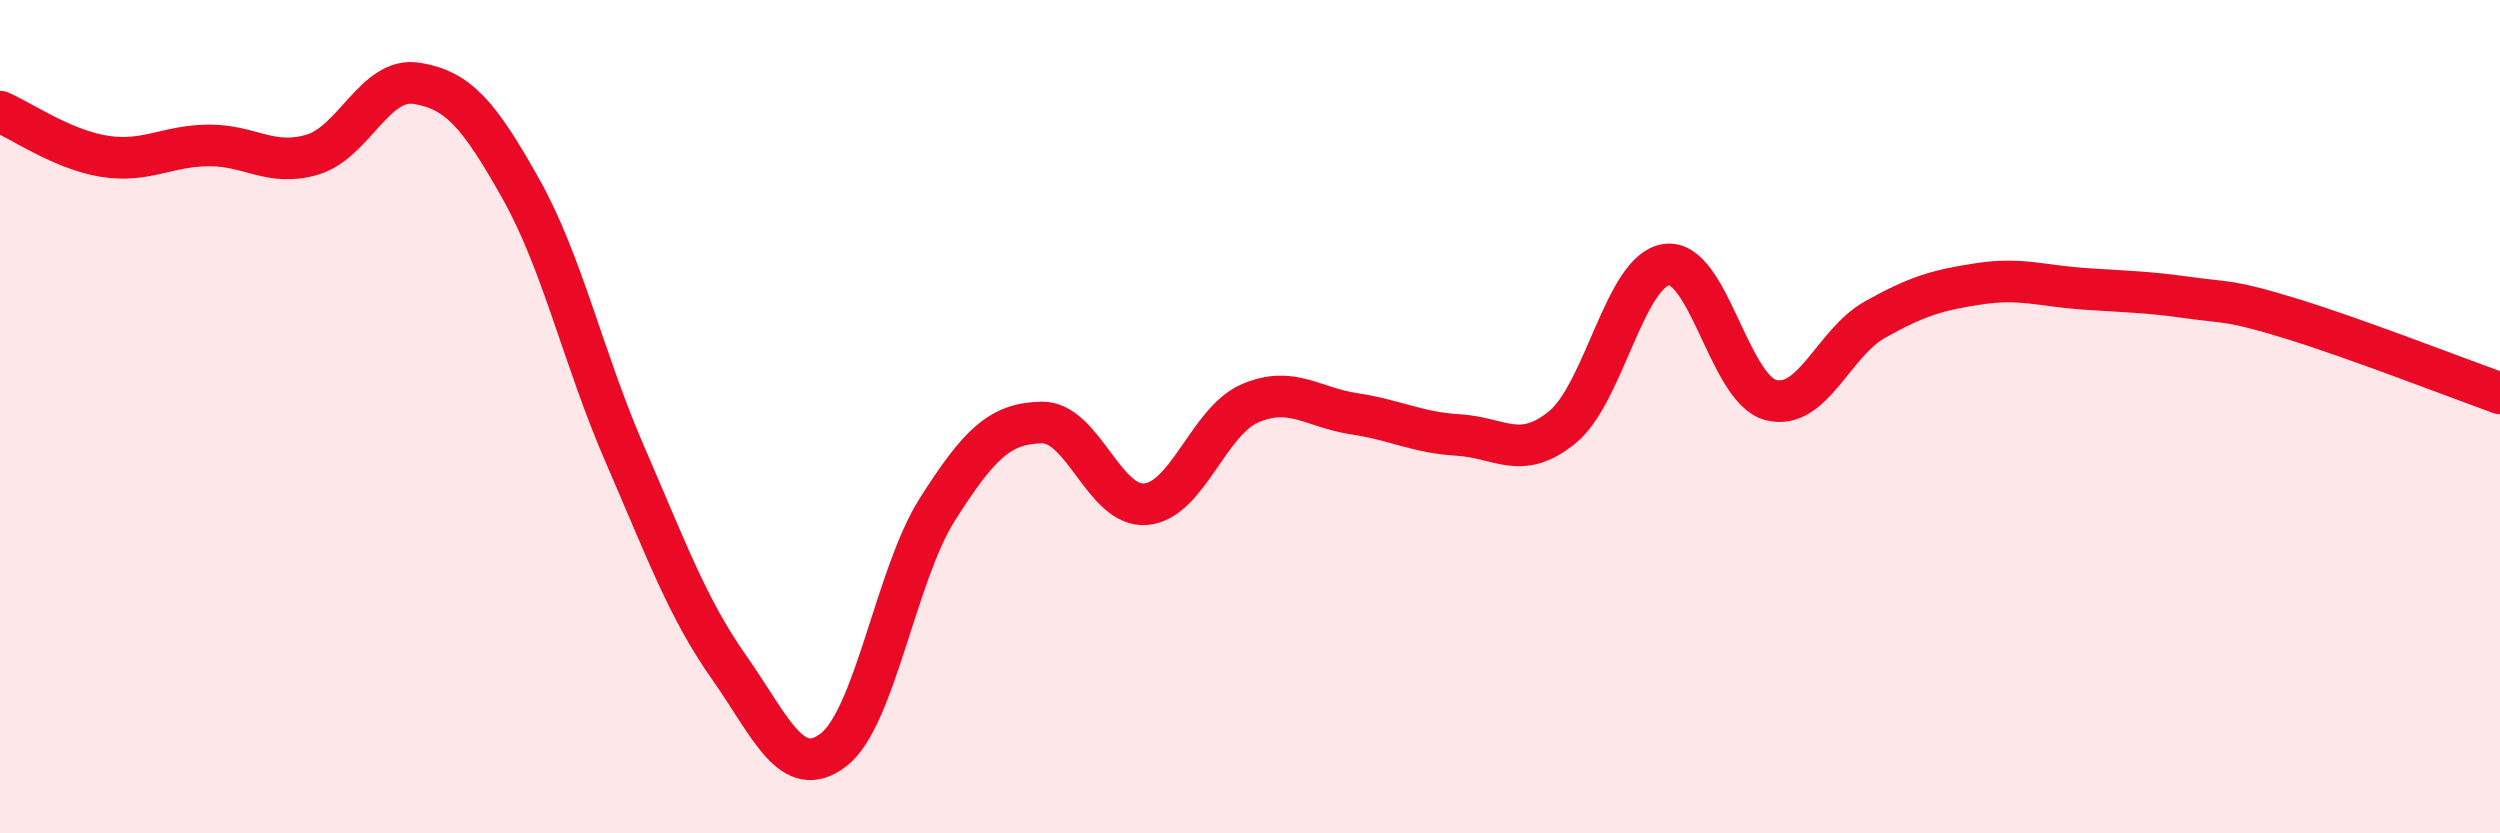 
    <svg width="60" height="20" viewBox="0 0 60 20" xmlns="http://www.w3.org/2000/svg">
      <path
        d="M 0,2.68 C 0.5,2.89 1.5,3.59 2.5,3.75 C 3.5,3.91 4,3.5 5,3.49 C 6,3.48 6.5,4.01 7.5,3.71 C 8.5,3.41 9,1.84 10,2 C 11,2.16 11.5,2.75 12.5,4.53 C 13.5,6.31 14,8.61 15,10.91 C 16,13.21 16.5,14.6 17.5,16.02 C 18.5,17.44 19,18.76 20,18 C 21,17.24 21.5,13.79 22.5,12.22 C 23.5,10.65 24,10.16 25,10.14 C 26,10.12 26.5,12.19 27.5,12.1 C 28.5,12.01 29,10.11 30,9.68 C 31,9.25 31.5,9.78 32.5,9.93 C 33.5,10.08 34,10.38 35,10.44 C 36,10.5 36.5,11.07 37.5,10.25 C 38.5,9.43 39,6.48 40,6.35 C 41,6.22 41.5,9.34 42.5,9.6 C 43.5,9.86 44,8.23 45,7.67 C 46,7.11 46.5,6.96 47.5,6.81 C 48.5,6.66 49,6.86 50,6.93 C 51,7 51.5,7 52.5,7.14 C 53.5,7.28 53.5,7.19 55,7.65 C 56.5,8.11 59,9.08 60,9.44L60 20L0 20Z"
        fill="#EB0A25"
        opacity="0.1"
        stroke-linecap="round"
        stroke-linejoin="round"
      />
      <path
        d="M 0,2.68 C 0.5,2.89 1.5,3.59 2.5,3.75 C 3.5,3.91 4,3.5 5,3.49 C 6,3.48 6.5,4.01 7.5,3.71 C 8.5,3.41 9,1.84 10,2 C 11,2.16 11.5,2.75 12.5,4.53 C 13.5,6.31 14,8.61 15,10.91 C 16,13.21 16.5,14.6 17.5,16.02 C 18.5,17.44 19,18.76 20,18 C 21,17.24 21.5,13.79 22.5,12.22 C 23.5,10.65 24,10.16 25,10.14 C 26,10.12 26.5,12.19 27.5,12.1 C 28.5,12.01 29,10.11 30,9.68 C 31,9.25 31.5,9.78 32.5,9.93 C 33.5,10.08 34,10.38 35,10.44 C 36,10.5 36.5,11.07 37.5,10.25 C 38.5,9.43 39,6.48 40,6.35 C 41,6.22 41.5,9.34 42.5,9.6 C 43.5,9.86 44,8.23 45,7.67 C 46,7.11 46.5,6.96 47.5,6.81 C 48.5,6.66 49,6.86 50,6.93 C 51,7 51.5,7 52.5,7.14 C 53.5,7.28 53.5,7.19 55,7.65 C 56.5,8.11 59,9.08 60,9.44"
        stroke="#EB0A25"
        stroke-width="1"
        fill="none"
        stroke-linecap="round"
        stroke-linejoin="round"
      />
    </svg>
  